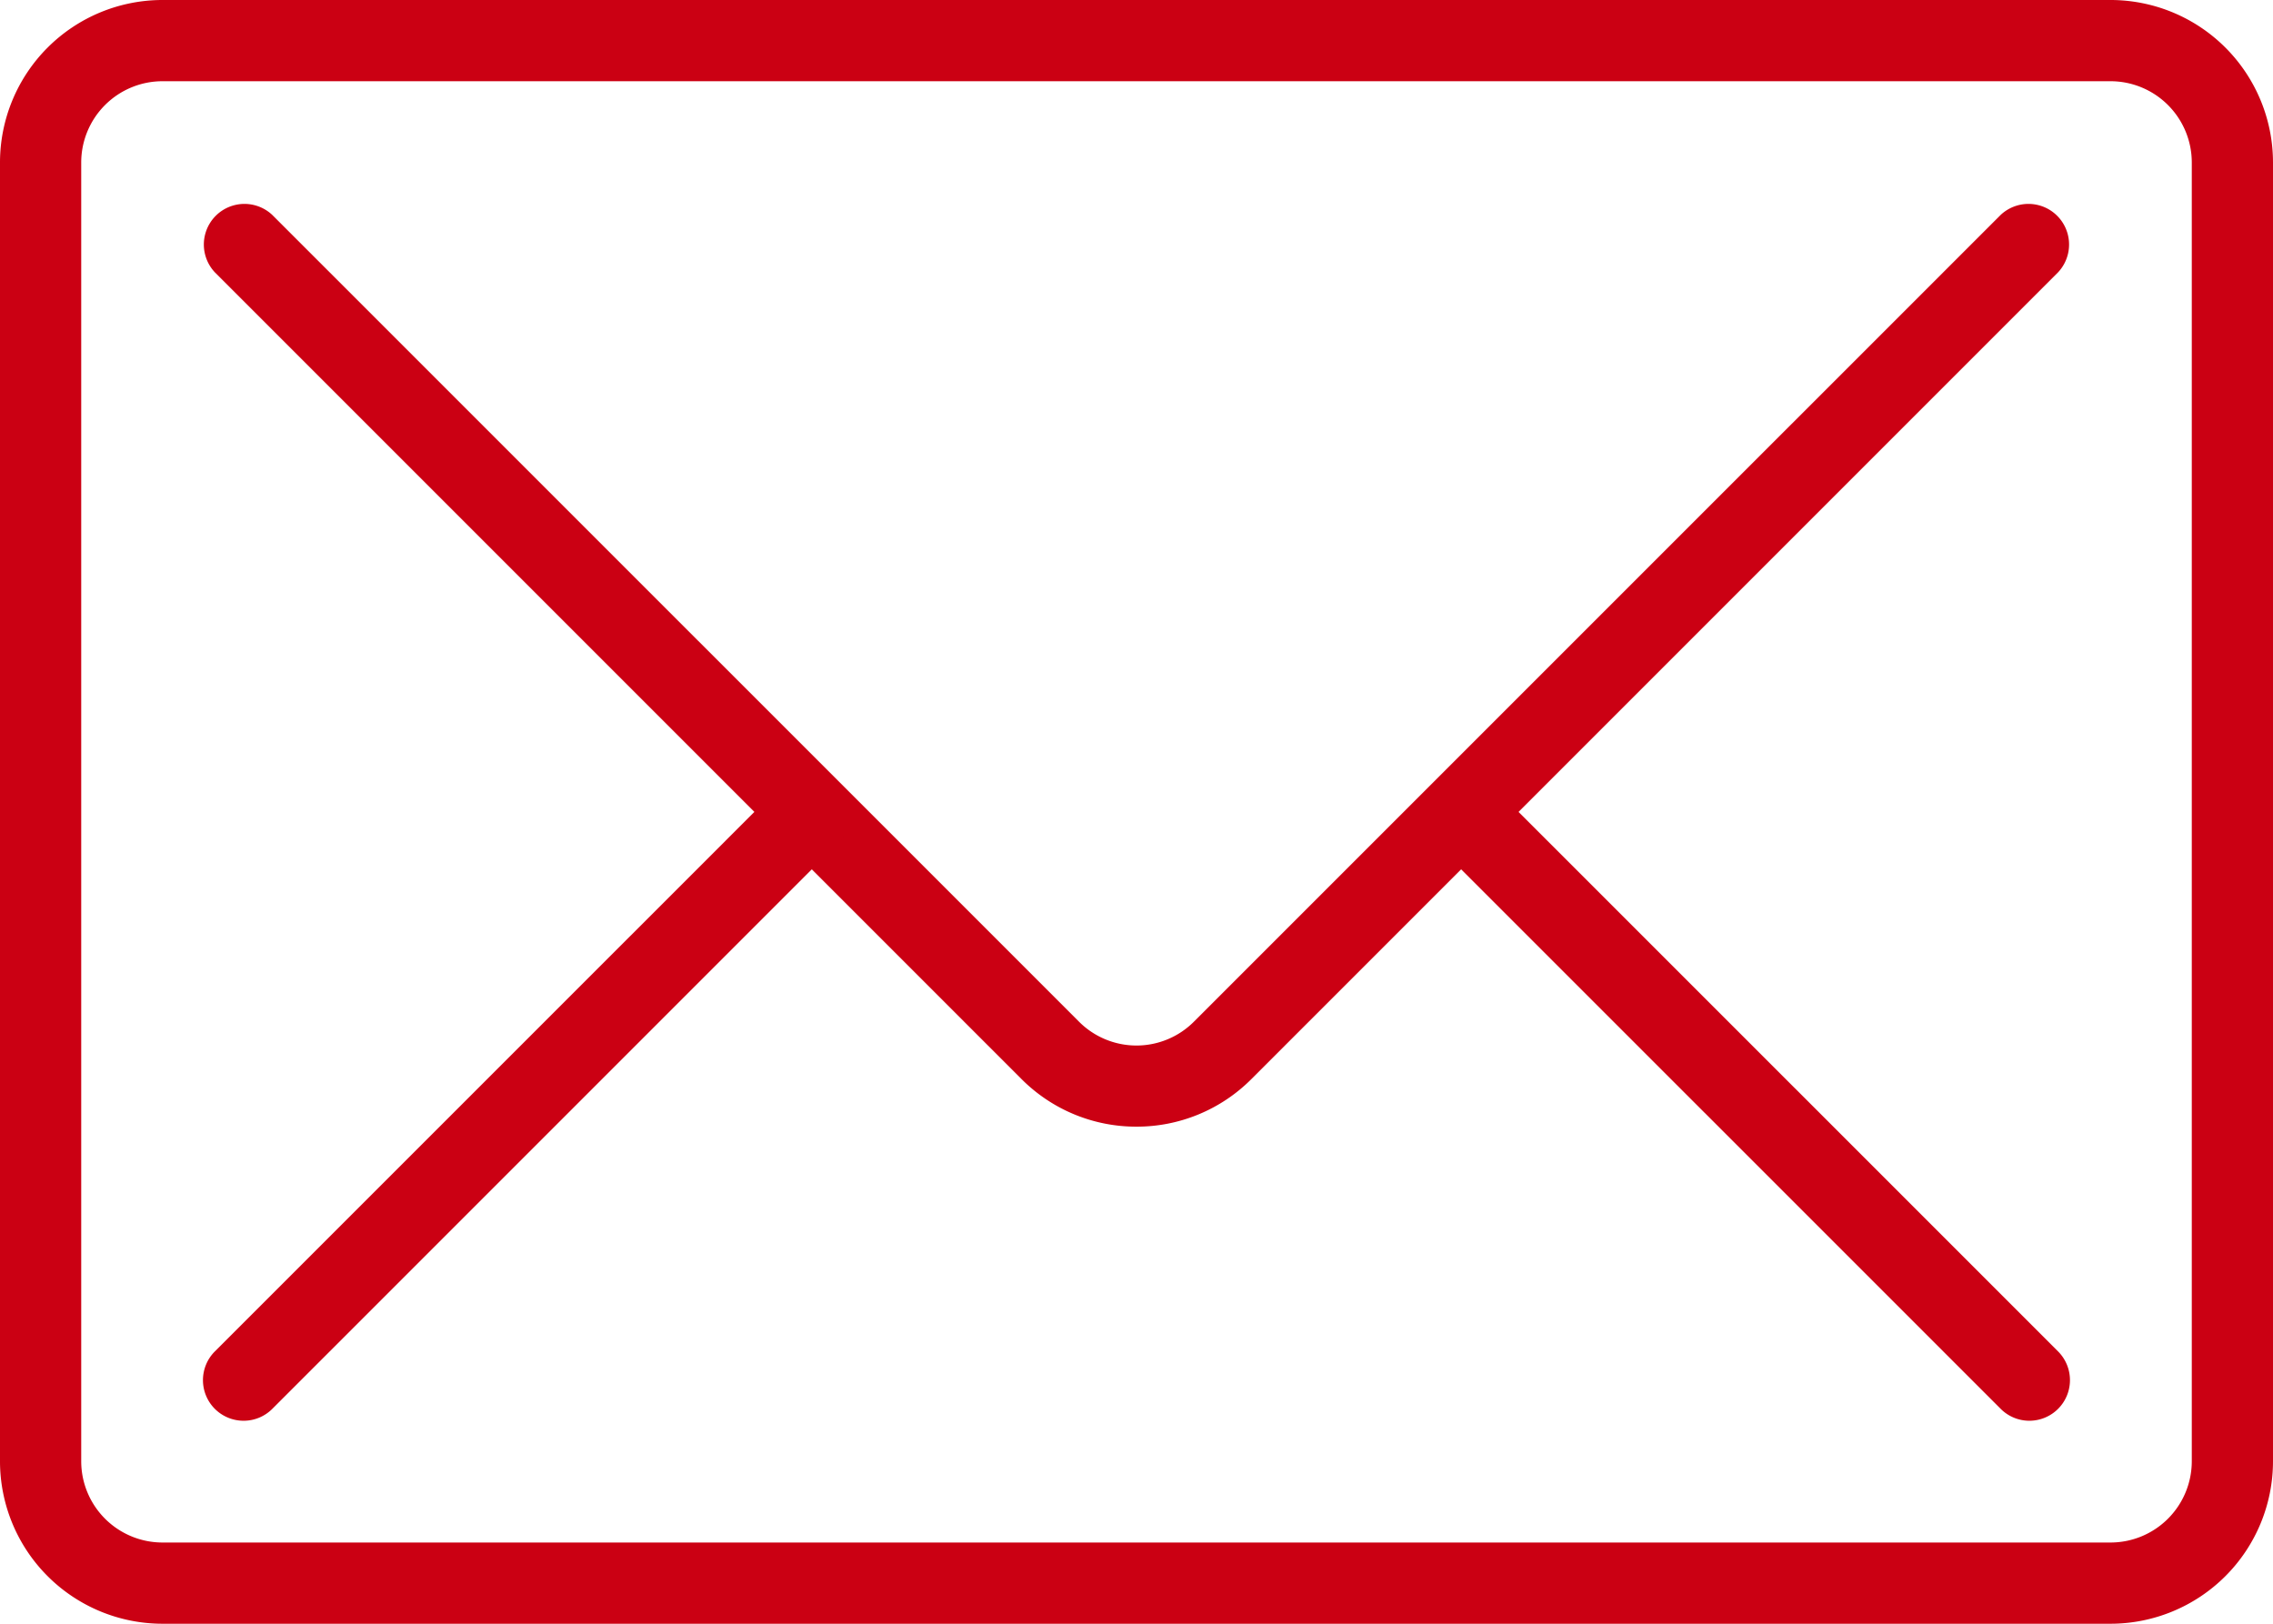 <svg xmlns="http://www.w3.org/2000/svg" width="28.77" height="20.55" viewBox="0 0 28.77 20.55"><g transform="translate(0 0)"><path d="M1684.715,228.55h-24.66a2.057,2.057,0,0,1-2.055-2.055v-16.44a2.057,2.057,0,0,1,2.055-2.055h24.66a2.057,2.057,0,0,1,2.055,2.055v16.44A2.057,2.057,0,0,1,1684.715,228.55Zm-24.66-19.522a1.029,1.029,0,0,0-1.027,1.027v16.44a1.029,1.029,0,0,0,1.027,1.027h24.66a1.029,1.029,0,0,0,1.027-1.027v-16.44a1.029,1.029,0,0,0-1.027-1.027Z" transform="translate(-1658 -208)" fill="#CB0013"/></g><g transform="translate(2.569 2.569)"><path d="M1689.816,239.691a2.049,2.049,0,0,1-1.453-.6l-10.213-10.213a.514.514,0,0,1,.726-.727l10.213,10.212a1.027,1.027,0,0,0,1.453,0l10.213-10.212a.514.514,0,0,1,.726.727l-10.213,10.213A2.049,2.049,0,0,1,1689.816,239.691Z" transform="translate(-1678 -228.001)" fill="#CB0013"/></g><g transform="translate(17.981 9.761)"><path d="M1805.706,292.22a.512.512,0,0,1-.363-.15l-7.193-7.192a.514.514,0,0,1,.726-.727l7.193,7.192a.514.514,0,0,1-.363.877Z" transform="translate(-1798 -284)" fill="#CB0013"/></g><g transform="translate(2.569 9.761)"><path d="M1678.513,292.22a.514.514,0,0,1-.363-.877l7.193-7.192a.514.514,0,0,1,.726.727l-7.192,7.192A.512.512,0,0,1,1678.513,292.22Z" transform="translate(-1678 -284)" fill="#CB0013"/></g></svg>